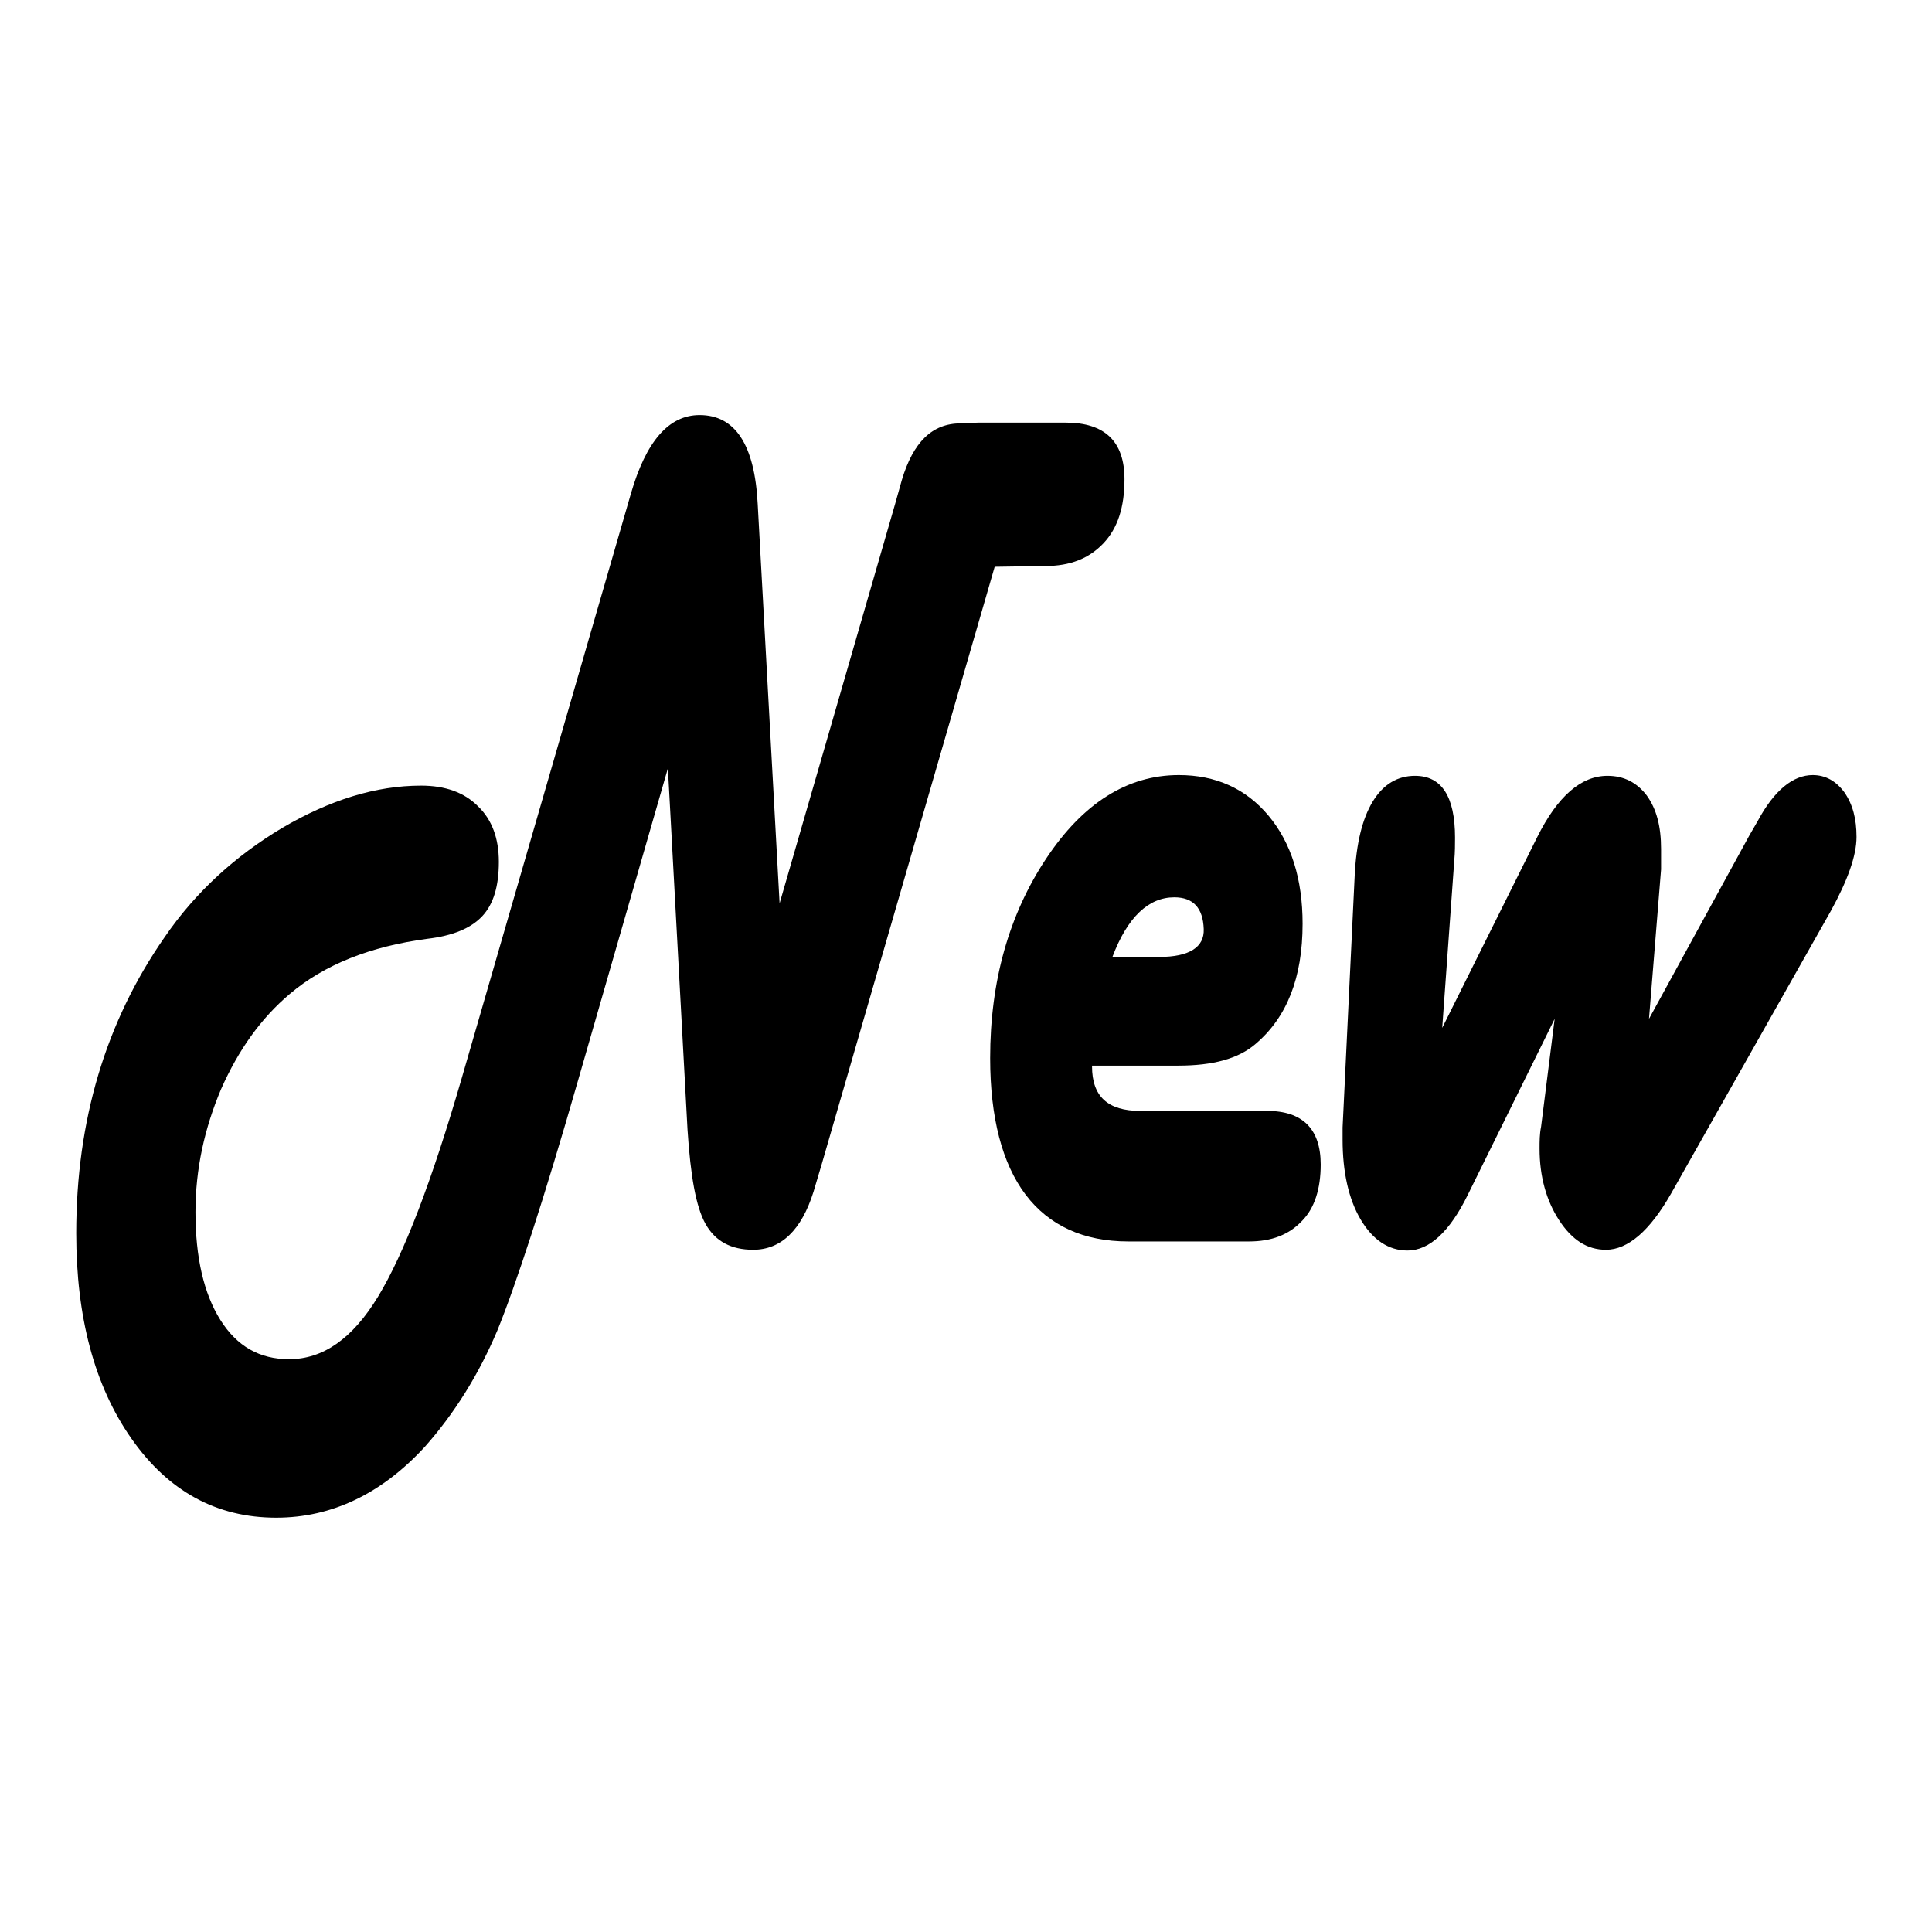 <?xml version="1.0" encoding="utf-8"?>
<!-- Svg Vector Icons : http://www.onlinewebfonts.com/icon -->
<!DOCTYPE svg PUBLIC "-//W3C//DTD SVG 1.1//EN" "http://www.w3.org/Graphics/SVG/1.1/DTD/svg11.dtd">
<svg version="1.1" xmlns="http://www.w3.org/2000/svg" xmlns:xlink="http://www.w3.org/1999/xlink" x="0px" y="0px" viewBox="0 0 256 256" enable-background="new 0 0 256 256" xml:space="preserve">
<g><g><path fill="#000000" d="M131.8,75.1l-22.9,79.1l-1.1,3.7c-1.6,5.1-4.3,7.7-8,7.7c-2.9,0-5-1.1-6.3-3.4c-1.3-2.3-2-6.4-2.4-12.5l-2.6-47.9l-11.8,41c-4.7,16.4-8.4,27.6-10.8,33.5c-2.5,5.9-5.7,11-9.6,15.4c-5.7,6.2-12.3,9.4-19.7,9.4c-7.9,0-14.3-3.5-19.2-10.5c-4.9-7-7.3-16.1-7.3-27.2c0-14.9,3.9-28,11.7-39.2c4.1-6,9.4-10.8,15.6-14.5c6.3-3.7,12.4-5.6,18.4-5.6c3.2,0,5.7,0.9,7.5,2.7c1.9,1.8,2.8,4.3,2.8,7.4c0,3.2-0.7,5.6-2.2,7.2c-1.5,1.6-3.9,2.6-7.3,3c-7.5,1-13.6,3.4-18.2,7.3c-3.8,3.2-6.8,7.4-9.1,12.6c-2.2,5.2-3.4,10.6-3.4,16.3c0,6,1.1,10.8,3.3,14.3c2.2,3.5,5.2,5.2,9.1,5.2c4.5,0,8.4-2.7,11.8-8.3s7.1-15.2,11.1-29l22.4-77.4c2-6.9,5-10.4,9.1-10.4c4.7,0,7.3,3.9,7.7,11.8l2.9,52.9l15.3-52.9l0.9-3.2c1.5-5,4-7.5,7.8-7.5l2.3-0.1h11.6c5.2,0,7.8,2.5,7.8,7.5c0,3.7-0.9,6.5-2.8,8.5c-1.9,2-4.4,3-7.7,3L131.8,75.1L131.8,75.1z"/><path fill="#000000" d="M144.7,141.3c0,4,2.1,5.9,6.4,5.9h16.8c4.7,0,7.1,2.4,7.1,7.1c0,3.2-0.8,5.8-2.5,7.5c-1.7,1.8-4,2.7-7,2.7h-16c-5.9,0-10.5-2.1-13.6-6.2c-3.1-4.1-4.7-10.2-4.7-18.1c0-10.2,2.5-19,7.4-26.4c4.9-7.4,10.8-11.1,17.6-11.1c4.9,0,8.9,1.8,11.9,5.4c3,3.6,4.5,8.4,4.5,14.3c0,7.2-2.1,12.4-6.2,15.9c-2.3,2-5.7,2.9-10.3,2.9H144.7L144.7,141.3z M147.4,126.8h6.2c4,0,6-1.3,5.9-3.7c-0.1-2.8-1.4-4.2-3.9-4.2C152.2,118.9,149.4,121.5,147.4,126.8z"/><path fill="#000000" d="M218.5,135l13.3-24.3l1.1-1.9c2.2-4.1,4.7-6.1,7.3-6.1c1.7,0,3.1,0.8,4.2,2.3c1.1,1.6,1.6,3.5,1.6,5.9c0,2.5-1.2,5.8-3.4,9.8l-21.2,37.5c-2.8,4.9-5.7,7.4-8.6,7.4c-2.5,0-4.5-1.3-6.2-3.9c-1.7-2.6-2.6-5.8-2.6-9.5c0-1,0-1.9,0.2-2.9L206,135l-11.5,23.3c-2.4,4.9-5.1,7.4-8,7.4c-2.5,0-4.6-1.4-6.2-4.1c-1.6-2.7-2.4-6.3-2.4-10.6c0-0.6,0-1.2,0-1.6l1.6-33.3c0.2-4.3,1-7.6,2.4-9.9c1.4-2.3,3.3-3.4,5.6-3.4c3.5,0,5.3,2.7,5.3,8.2c0,0.9,0,1.9-0.1,3l-1.6,22.2l12.6-25.3c2.7-5.4,5.8-8.1,9.3-8.1c2.2,0,3.9,0.9,5.2,2.6c1.3,1.8,1.9,4.1,1.9,7.1c0,1.2,0,2.1,0,2.7L218.5,135z"/></g></g>
</svg>
